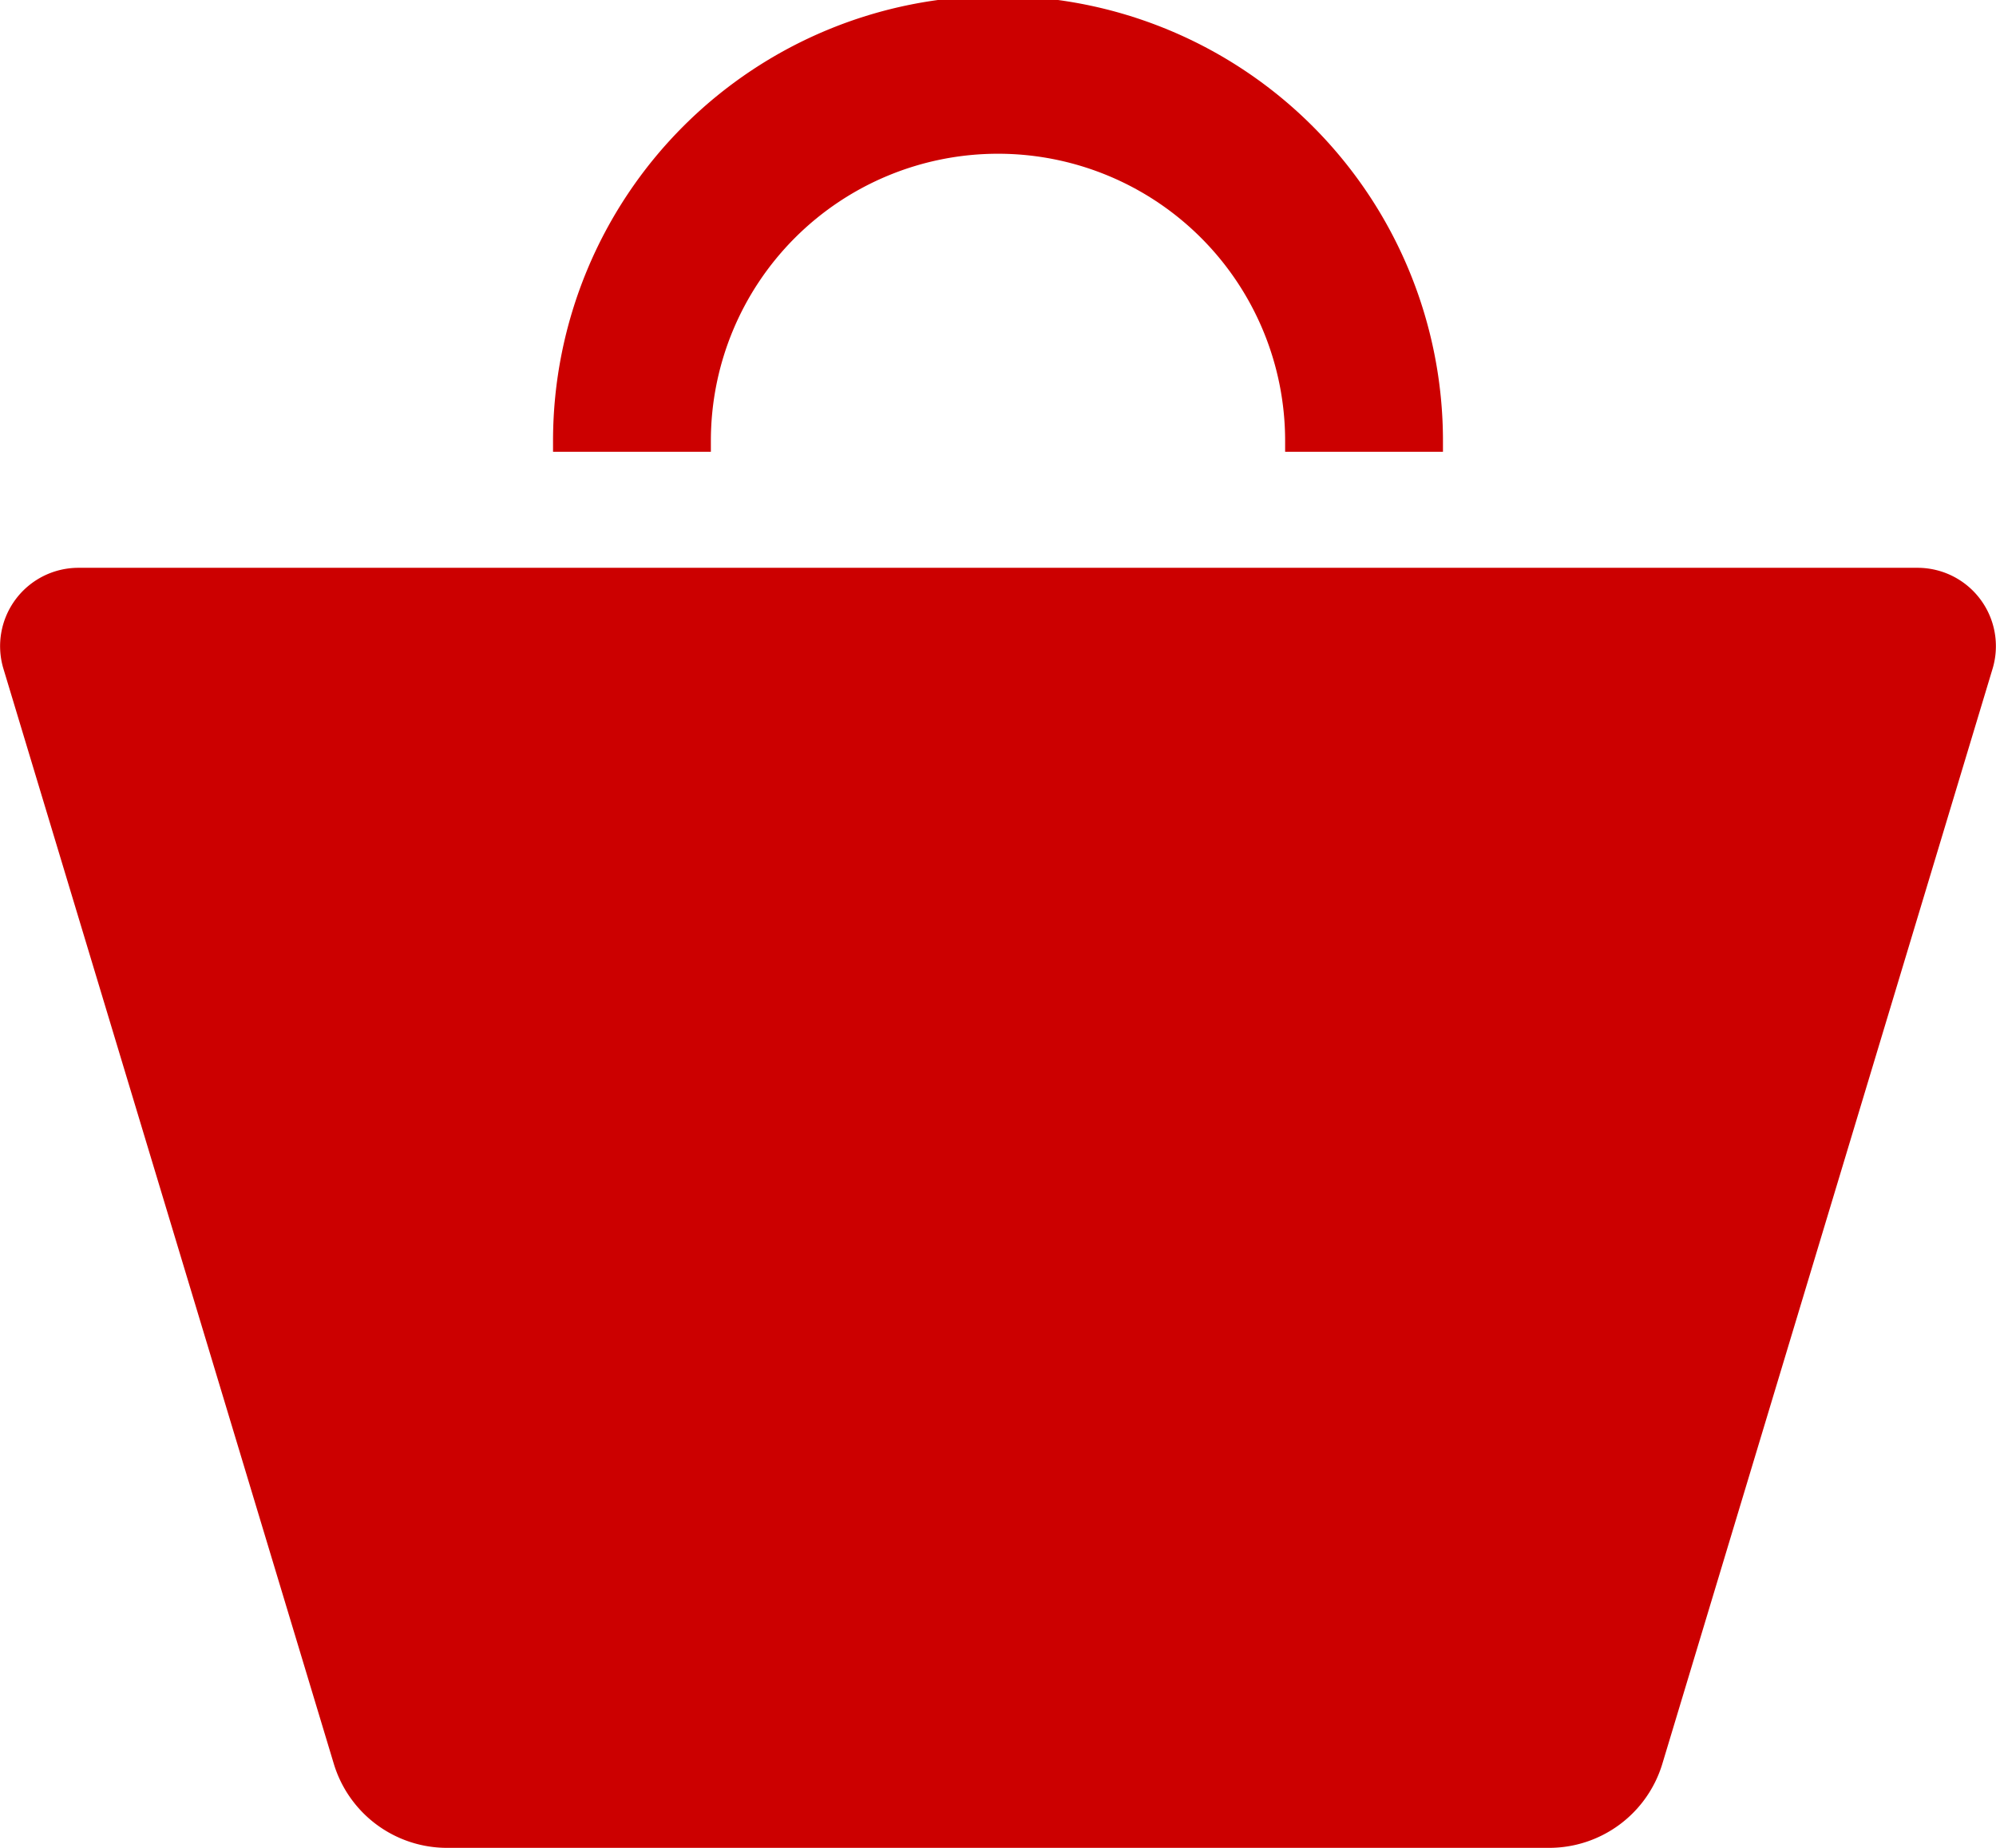 <svg xmlns="http://www.w3.org/2000/svg" width="27" height="25" viewBox="0 0 27 25">
  <path id="Path_34" data-name="Path 34" d="M24.519,14.112v-.148a6.019,6.019,0,0,0-12.038,0v.148h2.135v-.148a3.884,3.884,0,0,1,7.768,0v.148Zm7.436,2.931L27.485,31.868A1.6,1.6,0,0,1,25.951,33h-14.9a1.6,1.6,0,0,1-1.534-1.132L5.045,17.043a1.06,1.06,0,0,1,1.023-1.361H30.932a1.06,1.06,0,0,1,1.023,1.361Z" transform="translate(-5 -8)" fill="#c00" fill-rule="evenodd"/>
</svg>
